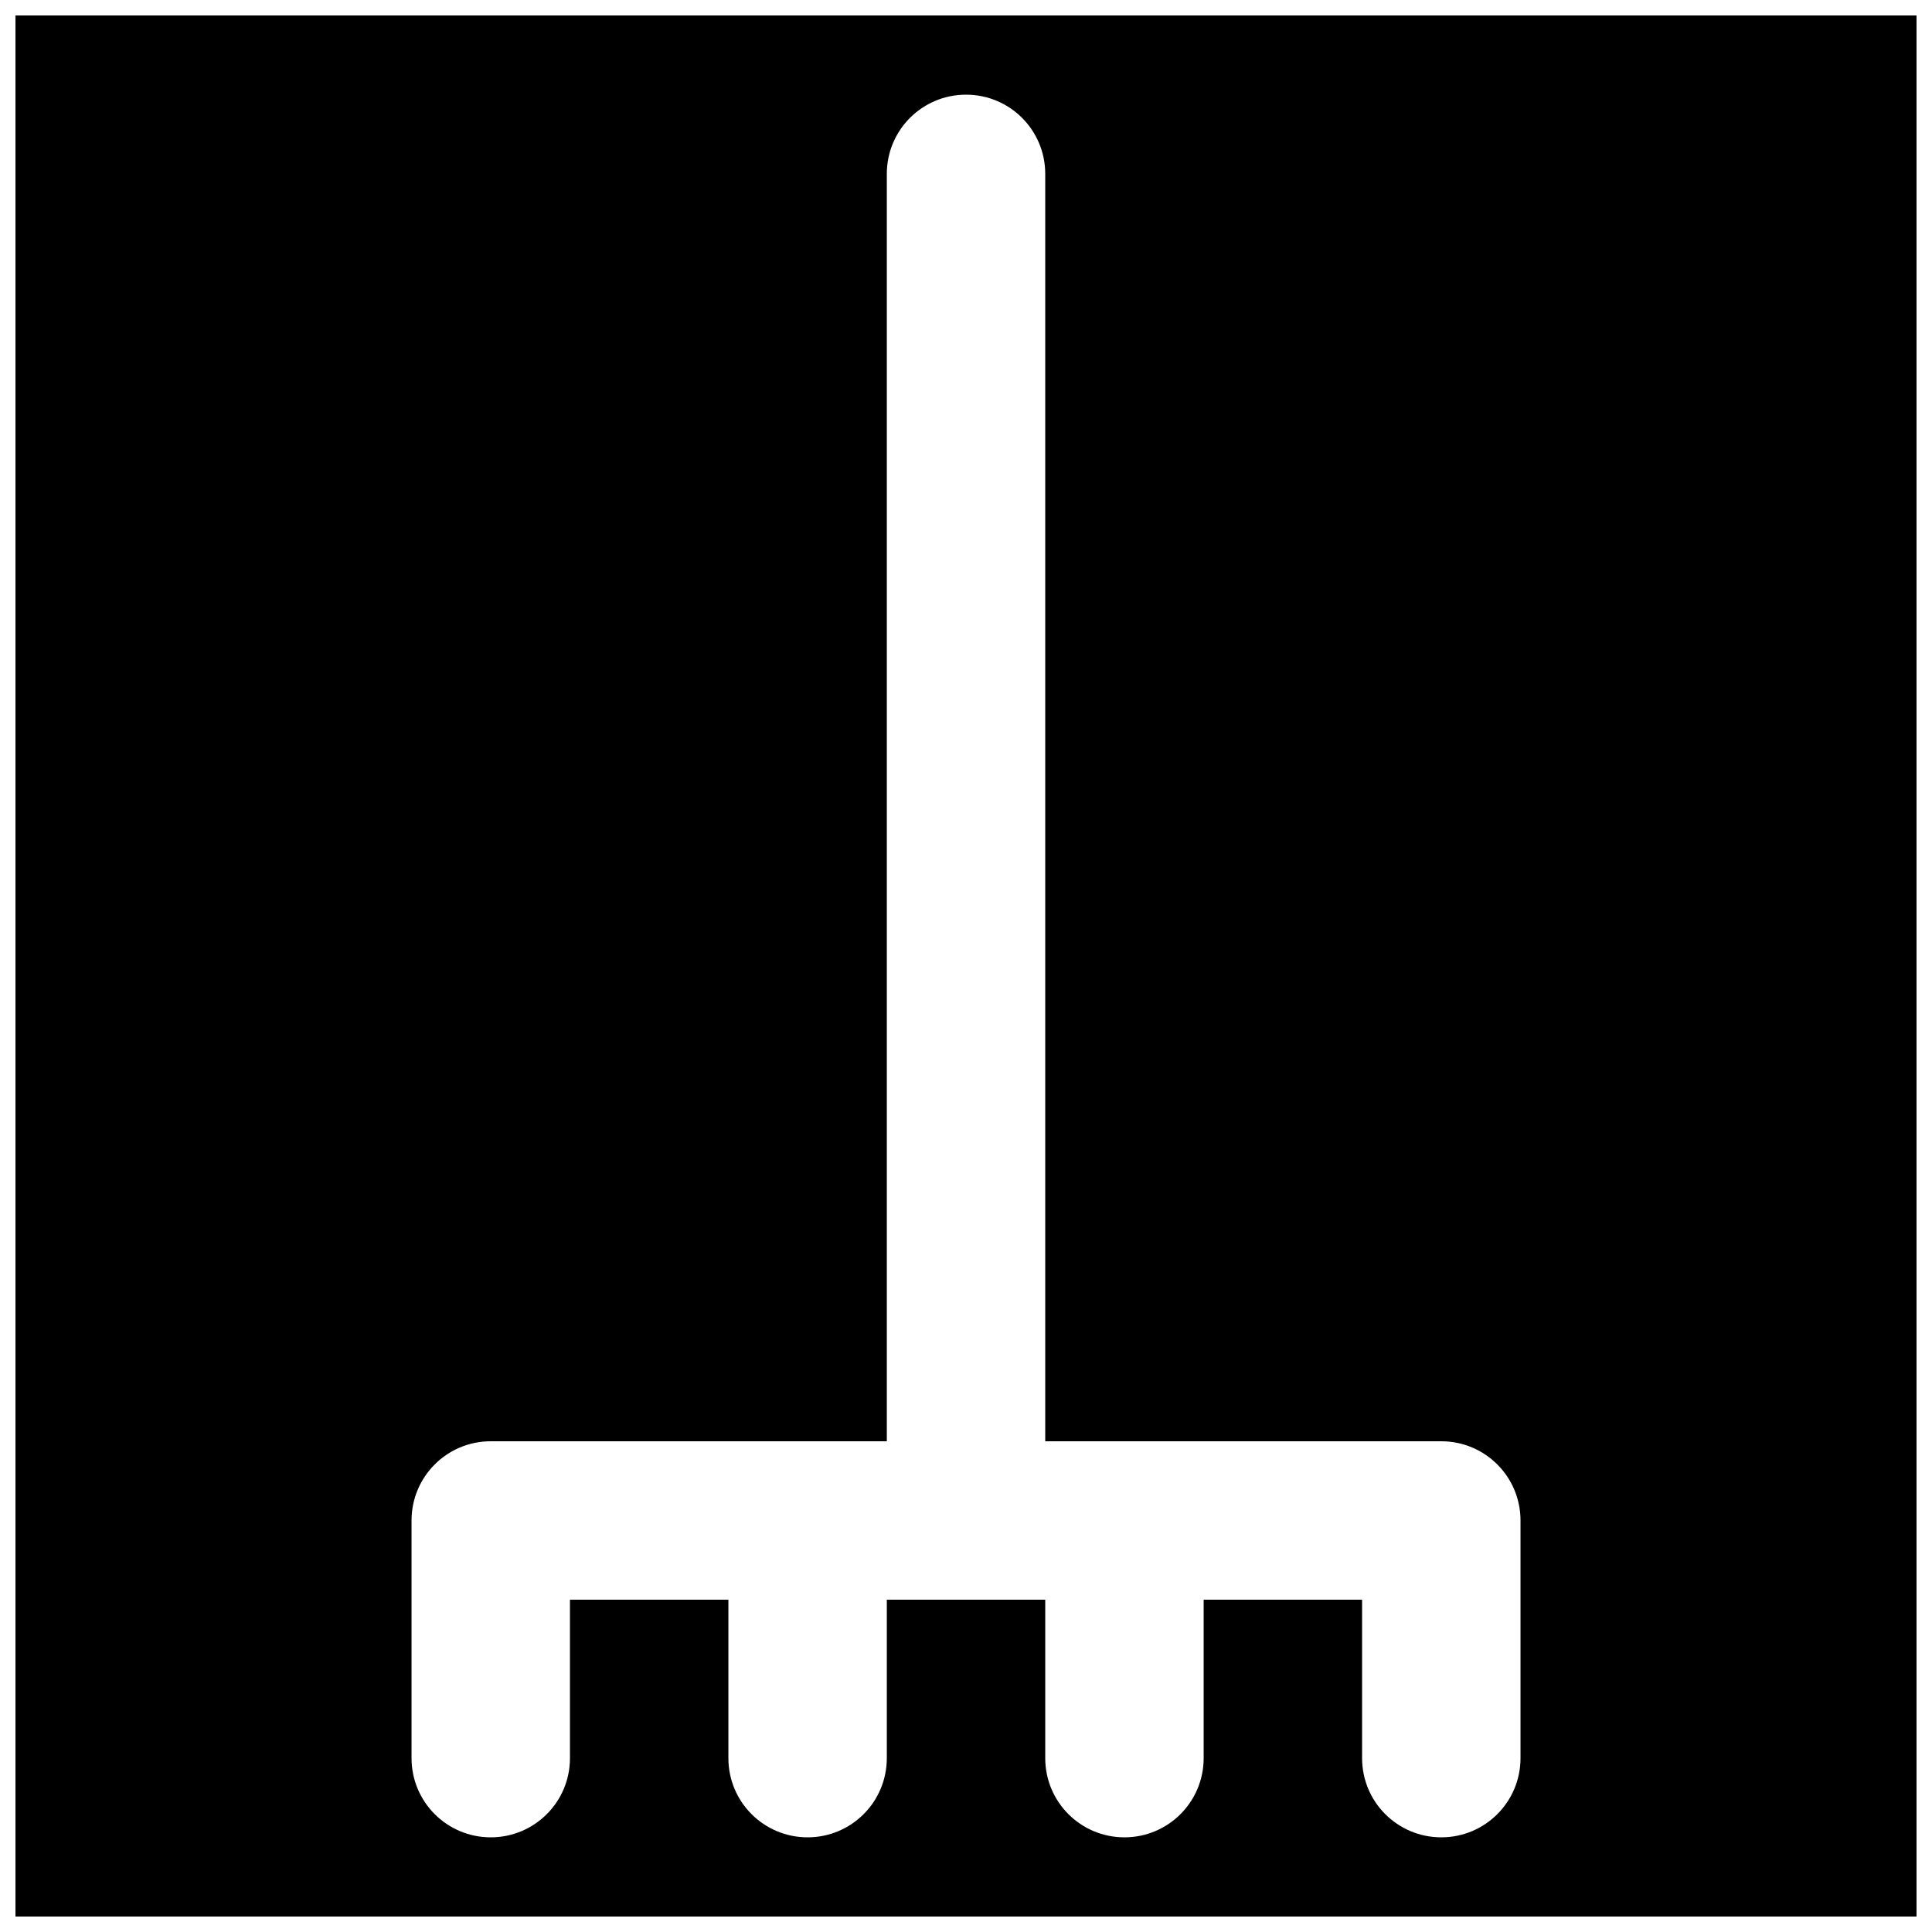 <?xml version="1.0" encoding="UTF-8"?>
<!-- Uploaded to: SVG Repo, www.svgrepo.com, Generator: SVG Repo Mixer Tools -->
<svg width="800px" height="800px" version="1.1" viewBox="144 144 512 512" xmlns="http://www.w3.org/2000/svg">
 <defs>
  <clipPath id="a">
   <path d="m148.09 148.09h503.81v503.81h-503.81z"/>
  </clipPath>
 </defs>
 <g clip-path="url(#a)">
  <path d="m546.95 609.92c0 11.609-9.387 20.992-20.992 20.992-11.609 0-20.992-9.383-20.992-20.992v-41.984h-41.984v41.984c0 11.609-9.383 20.992-20.992 20.992-11.609 0-20.992-9.383-20.992-20.992v-41.984h-41.984v41.984c0 11.609-9.383 20.992-20.992 20.992-11.609 0-20.992-9.383-20.992-20.992v-41.984h-41.984v41.984c0 11.609-9.383 20.992-20.992 20.992-11.609 0-20.992-9.383-20.992-20.992v-62.977c0-11.605 9.383-20.992 20.992-20.992h104.96v-335.87c0-11.609 9.383-20.992 20.992-20.992 11.609 0 20.992 9.383 20.992 20.992v335.87h104.96c11.605 0 20.992 9.387 20.992 20.992zm-398.85 41.984h503.81v-503.81h-503.81z" fill-rule="evenodd"/>
 </g>
</svg>